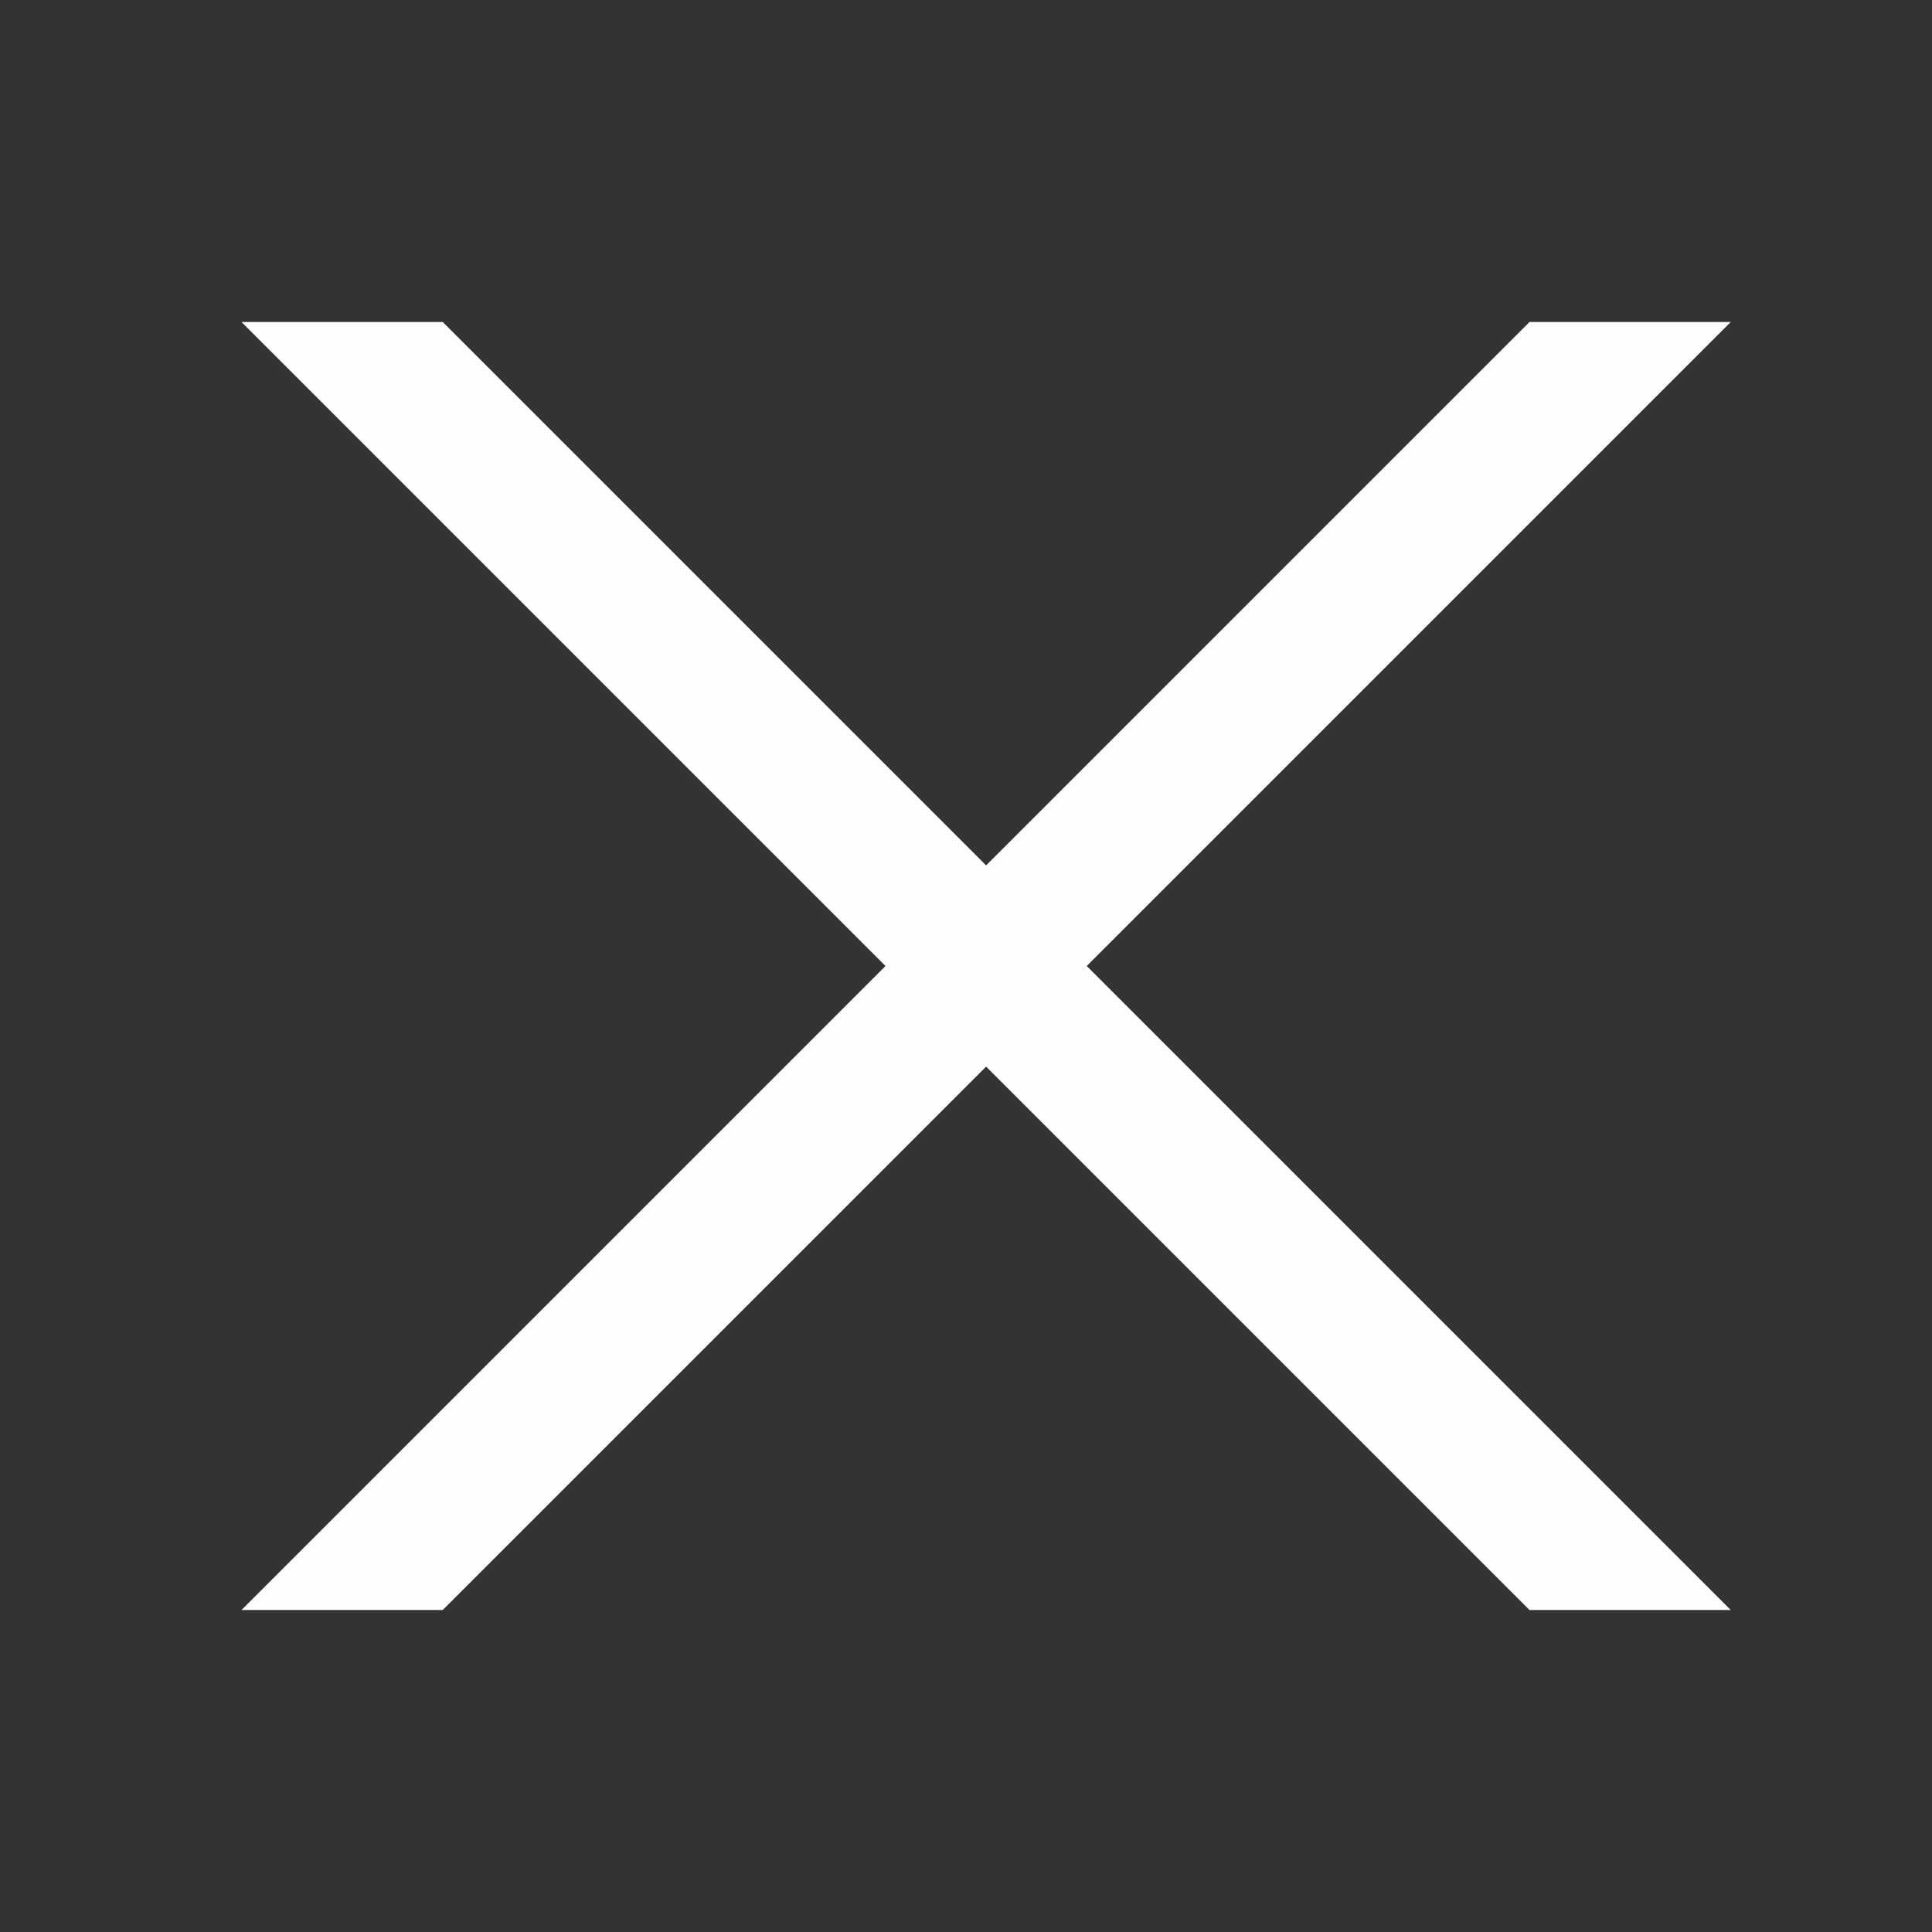 <svg xmlns="http://www.w3.org/2000/svg" width="24" height="24" viewBox="0 0 24 24" fill="none"><rect x="0" y="0" width="24" height="24" fill="#333333" stroke="none"/><path fill-rule="evenodd" clip-rule="evenodd" d="M19 4H21.5L13.5 12L21.5 20H19L12.25 13.25L5.5 20H3L11 12L3 4H5.5L12.25 10.75L19 4Z" fill="#FFFEFD"></path></svg>